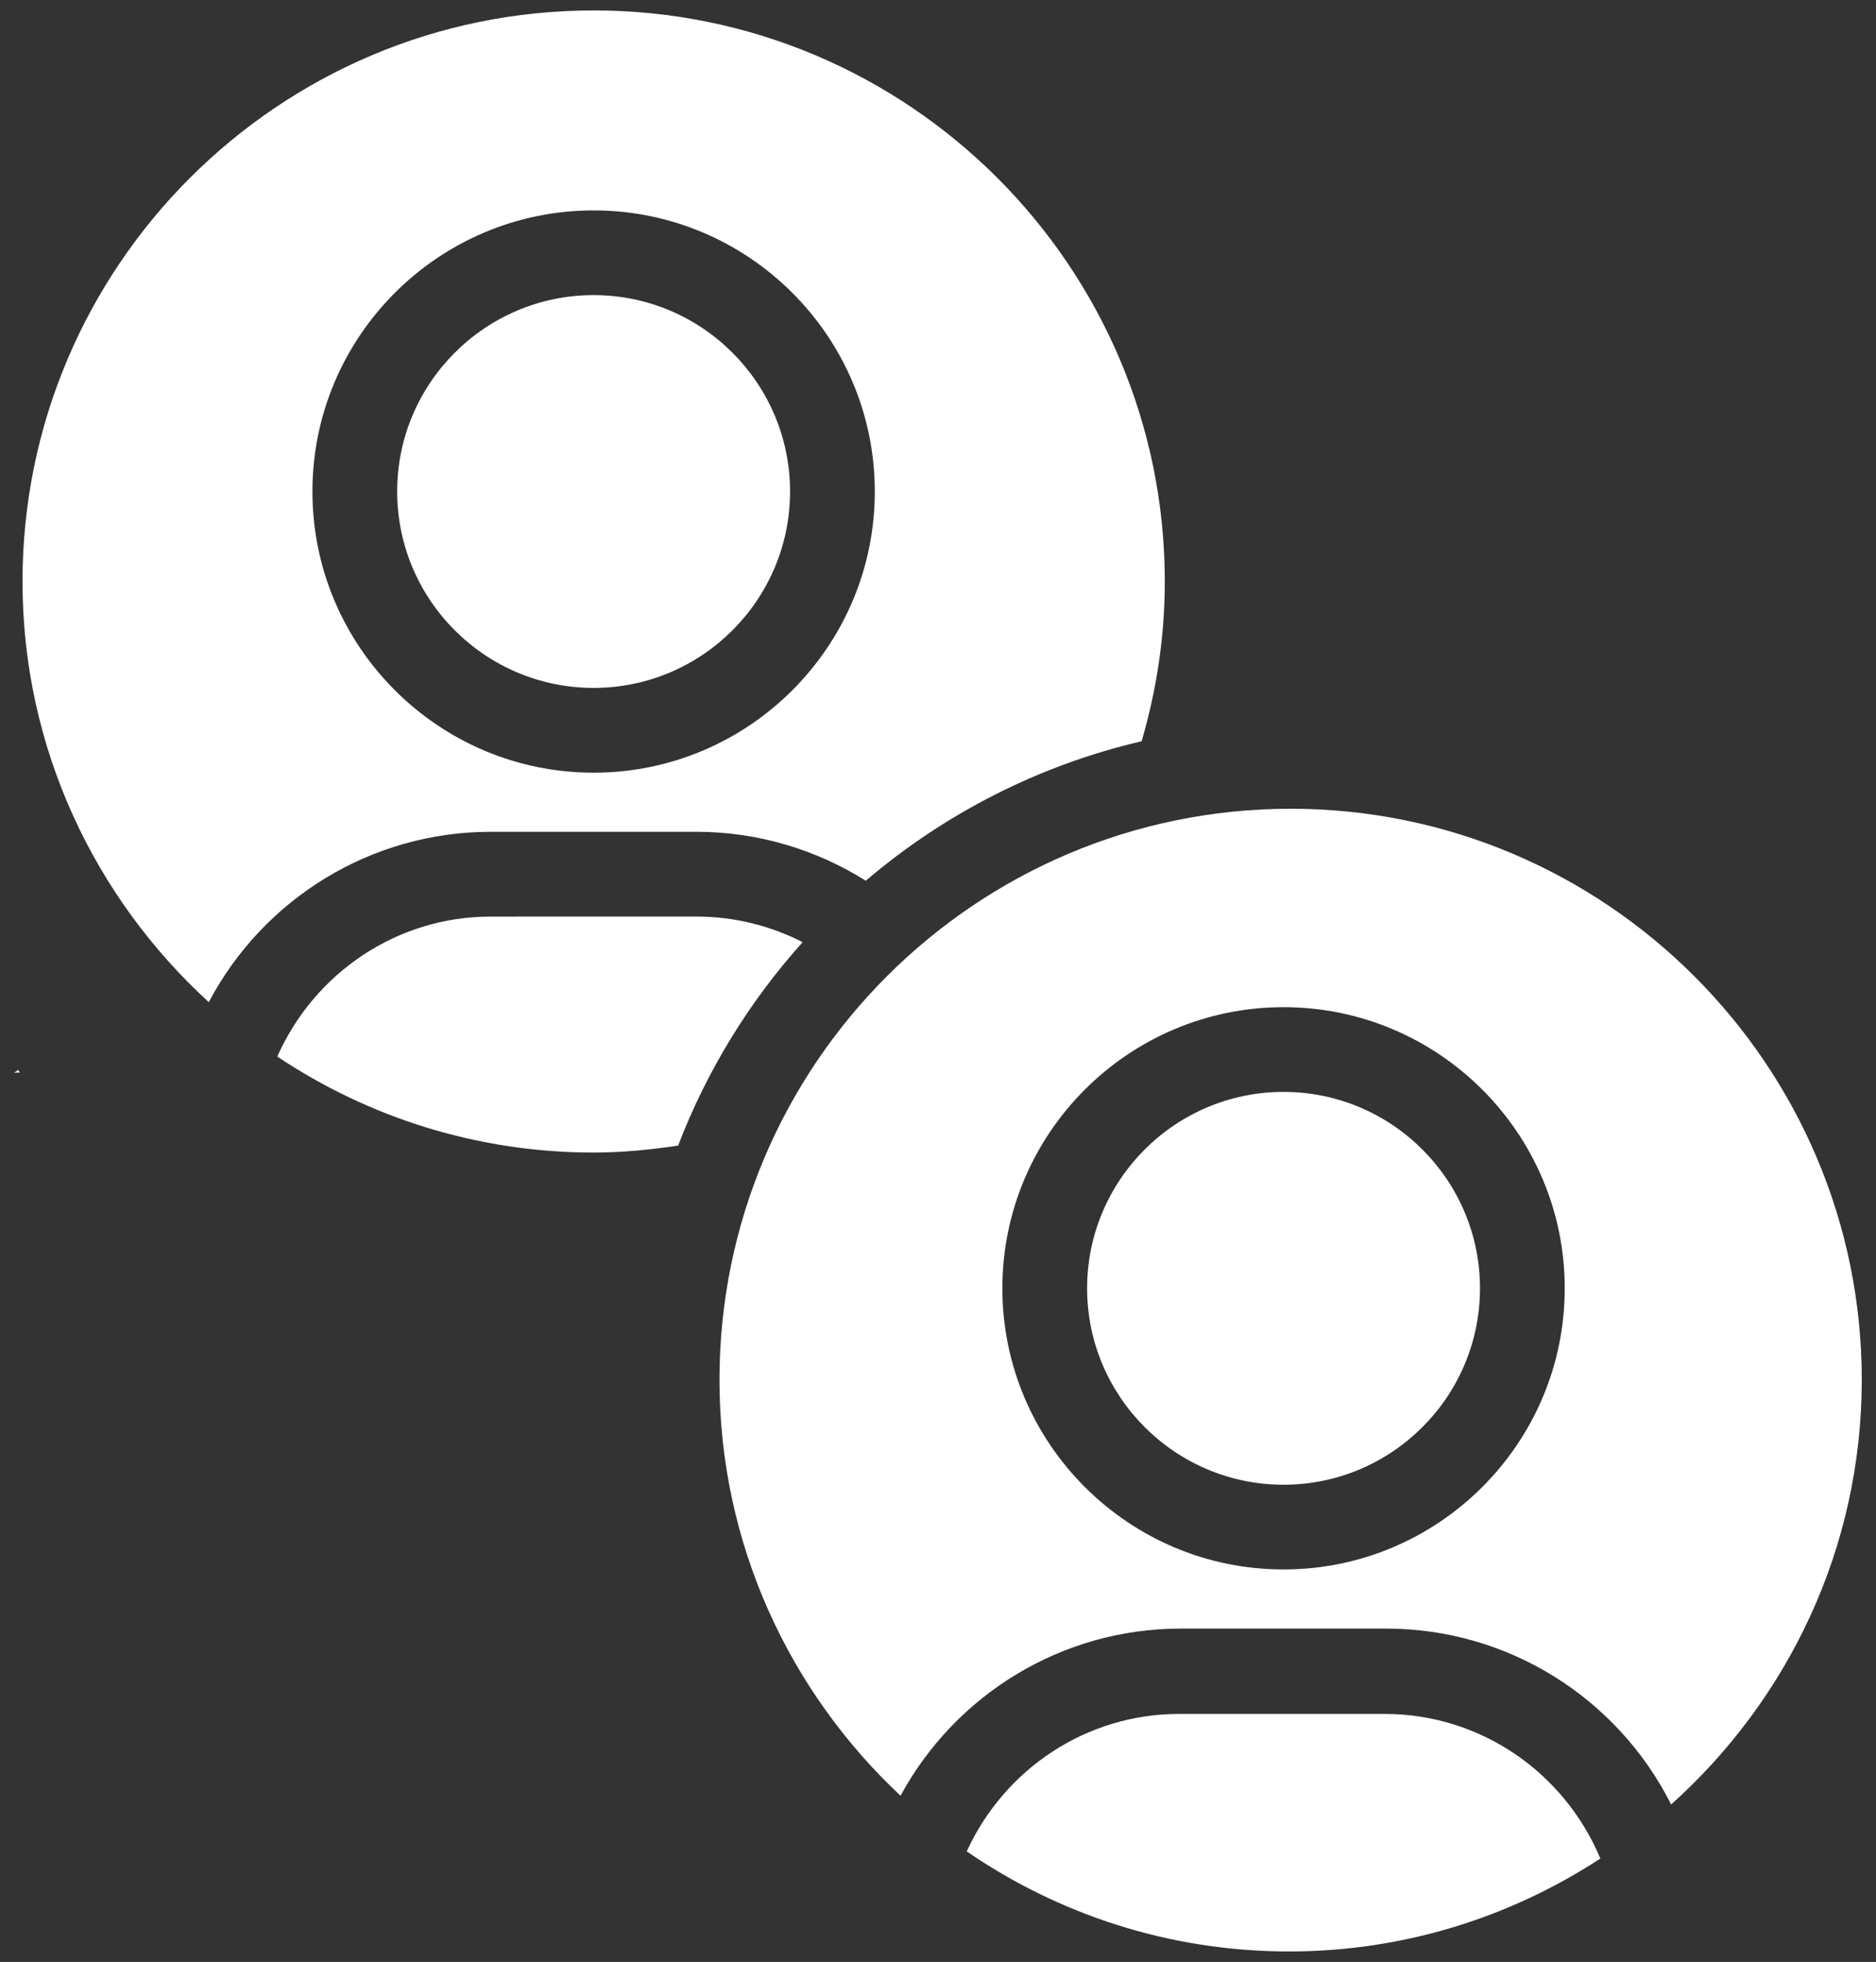 <?xml version="1.0" encoding="UTF-8"?> <svg xmlns="http://www.w3.org/2000/svg" width="87" height="91" viewBox="0 0 87 91" fill="none"><rect x="0" y="0" width="87" height="91" fill="#333333" stroke="none"/> <path d="M9.682 46.482C12.219 41.676 17.217 38.581 22.754 38.581H32.297C35.146 38.581 37.849 39.404 40.151 40.851C43.782 37.756 48.145 35.5 52.943 34.381C53.631 32.026 54.018 29.544 54.018 26.97C54.018 12.365 42.136 0.484 27.531 0.484C12.926 0.484 1.044 12.365 1.044 26.97C1.044 34.695 4.389 41.636 9.682 46.482ZM27.529 9.759C34.719 9.759 40.569 15.609 40.569 22.799C40.569 29.989 34.719 35.839 27.529 35.839C20.339 35.839 14.489 29.989 14.489 22.799C14.489 15.608 20.339 9.759 27.529 9.759Z" fill="white"></path> <path d="M27.529 31.907C32.552 31.907 36.639 27.82 36.639 22.797C36.639 17.774 32.552 13.688 27.529 13.688C22.506 13.688 18.419 17.774 18.419 22.797C18.42 27.822 22.506 31.907 27.529 31.907Z" fill="white"></path> <path d="M0.66 49.757C0.746 49.748 0.834 49.744 0.923 49.749L0.836 49.629L0.66 49.757Z" fill="white"></path> <path d="M22.753 42.513C18.439 42.513 14.598 45.095 12.859 49.006C17.062 51.814 22.107 53.458 27.53 53.458C28.864 53.458 30.166 53.327 31.448 53.135C32.791 49.634 34.76 46.442 37.223 43.7C35.729 42.936 34.05 42.512 32.296 42.512L22.753 42.513Z" fill="white"></path> <path d="M64.219 79.496H54.676C50.405 79.496 46.595 82.026 44.832 85.872C49.09 88.795 54.236 90.513 59.78 90.513C65.106 90.513 70.059 88.919 74.217 86.203C72.527 82.172 68.619 79.496 64.219 79.496Z" fill="white"></path> <path d="M59.525 50.645C54.502 50.645 50.415 54.73 50.415 59.755C50.415 64.778 54.502 68.865 59.525 68.865C64.548 68.865 68.635 64.778 68.635 59.755C68.635 54.731 64.548 50.645 59.525 50.645Z" fill="white"></path> <path d="M59.853 37.512C45.248 37.512 33.366 49.394 33.366 63.999C33.366 71.607 36.608 78.456 41.762 83.291C44.324 78.571 49.27 75.538 54.749 75.538H64.292C69.932 75.538 75.005 78.745 77.5 83.695C82.911 78.842 86.34 71.822 86.34 63.999C86.34 49.394 74.458 37.512 59.853 37.512ZM59.525 72.795C52.335 72.795 46.485 66.945 46.485 59.755C46.485 52.565 52.335 46.715 59.525 46.715C66.715 46.715 72.565 52.565 72.565 59.755C72.565 66.945 66.716 72.795 59.525 72.795Z" fill="white"></path> </svg> 